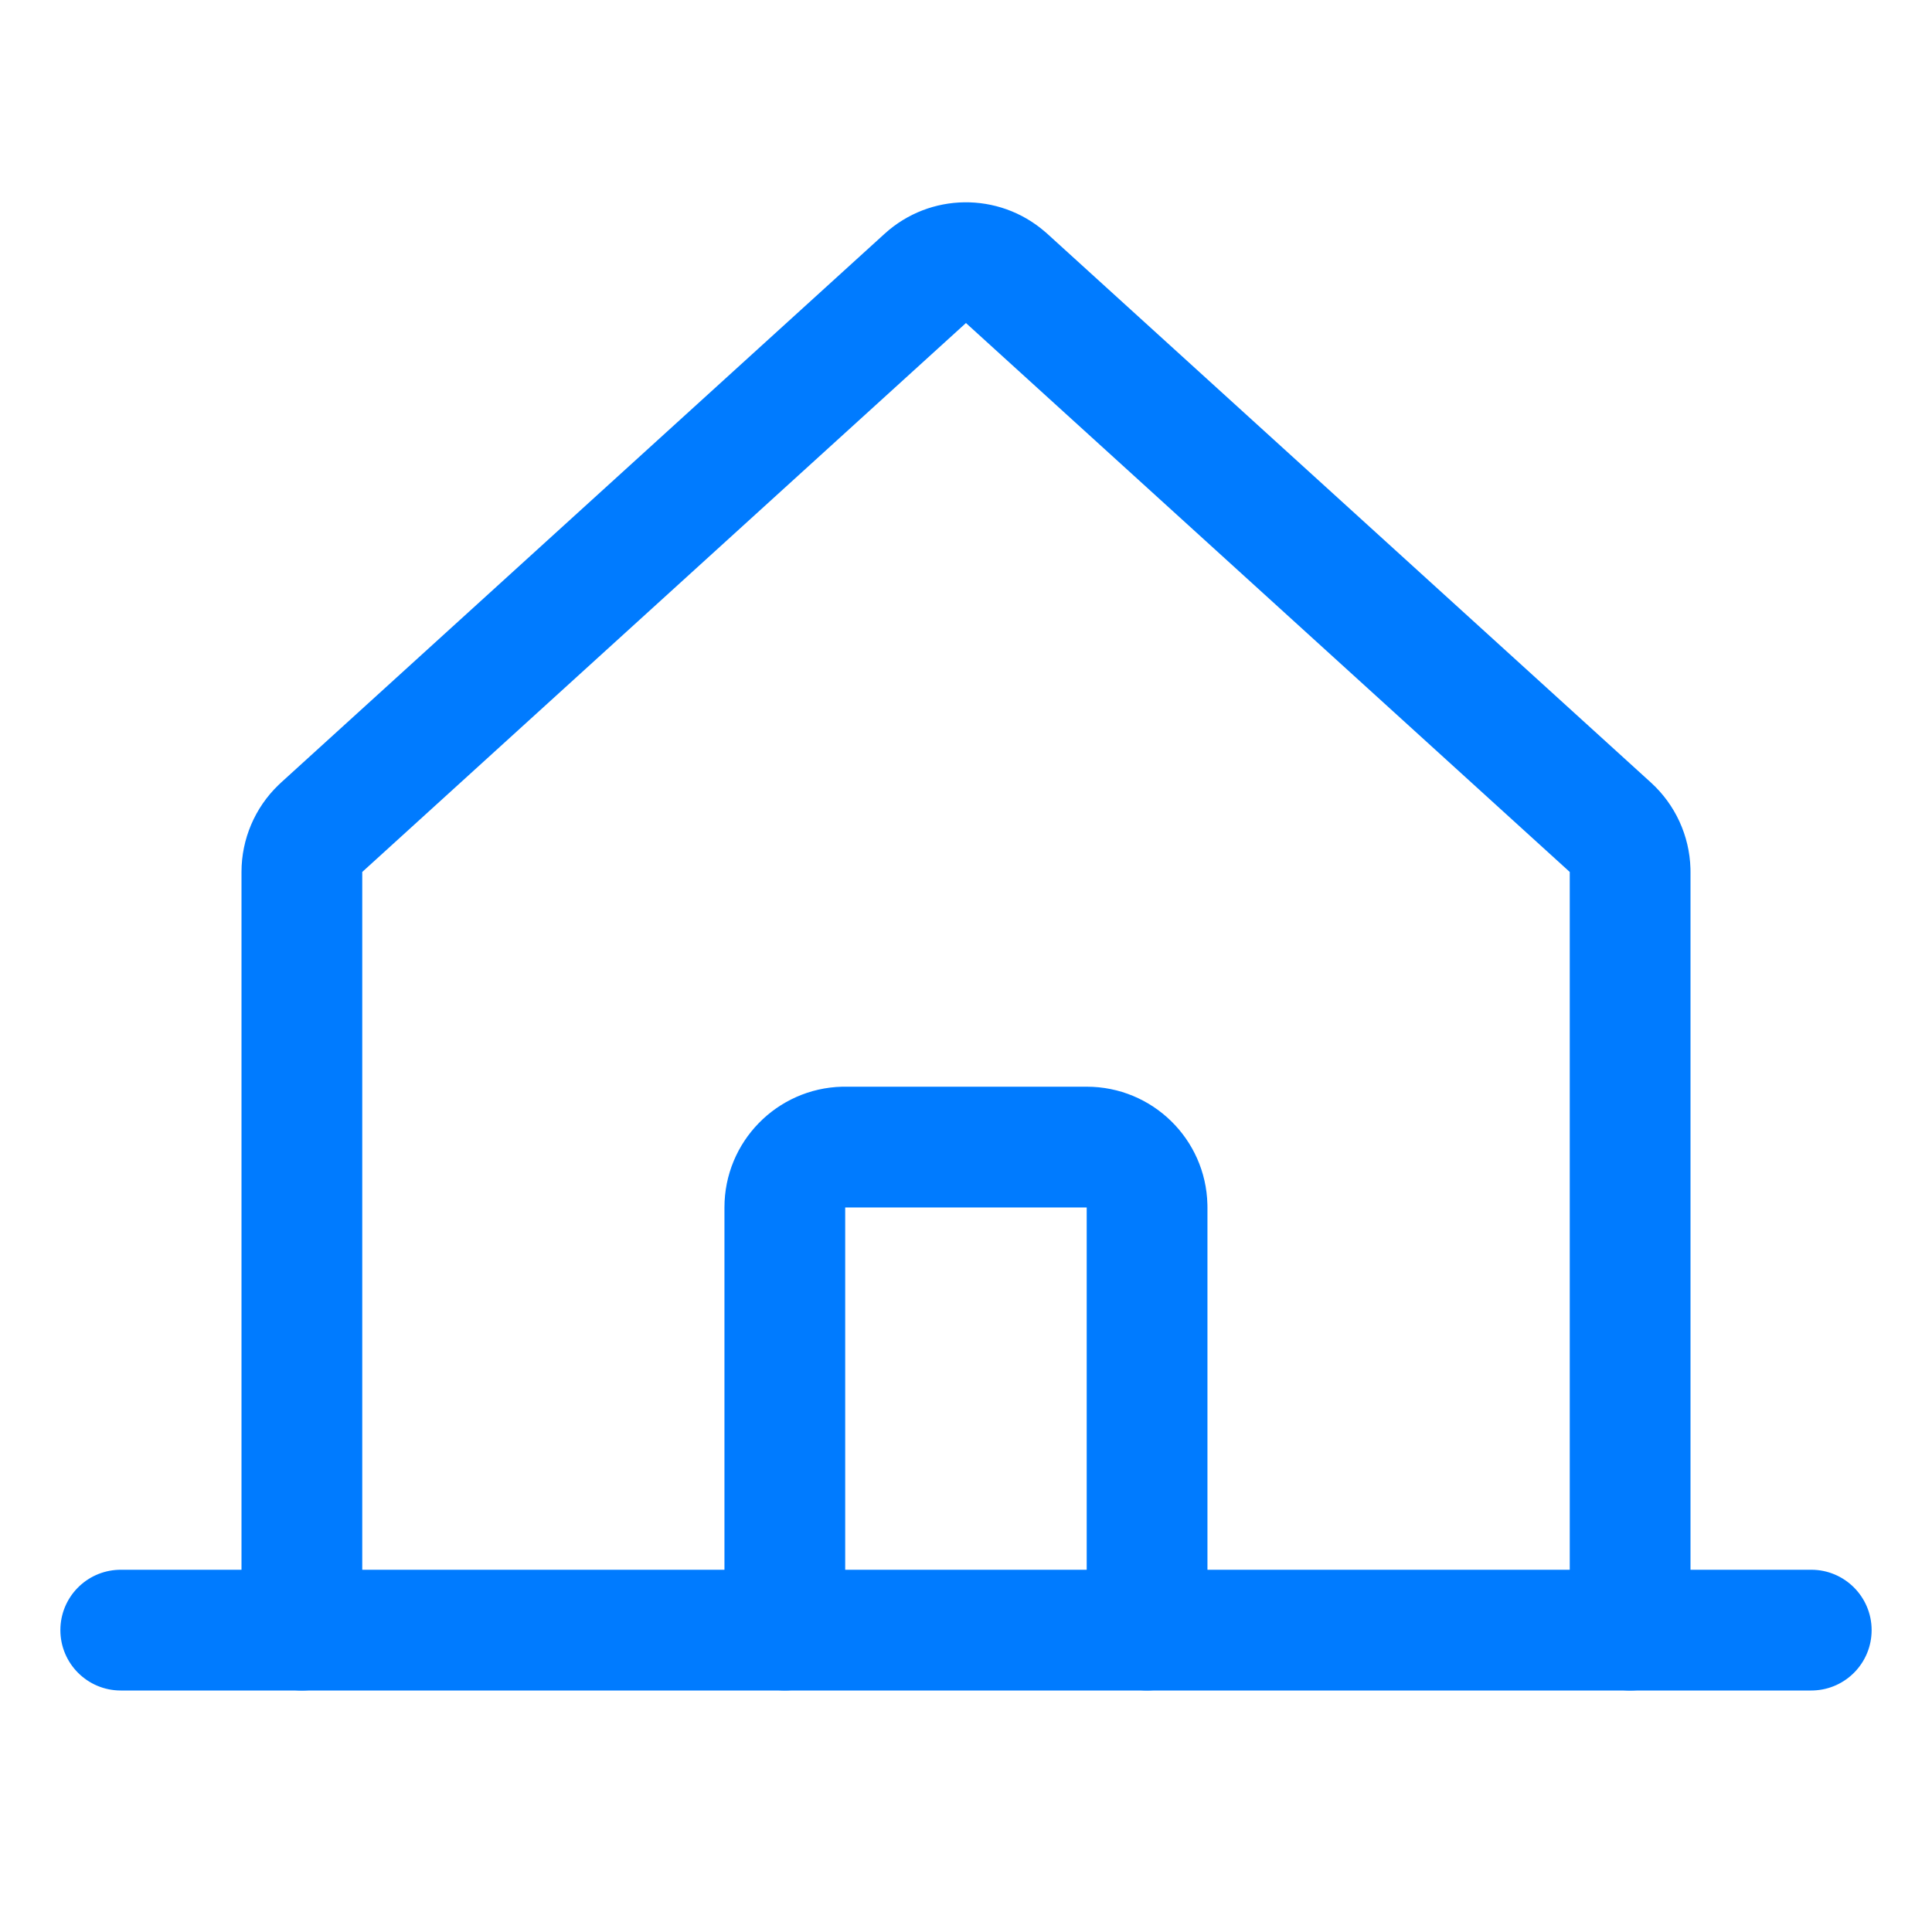 <?xml version="1.0" encoding="UTF-8"?> <svg xmlns="http://www.w3.org/2000/svg" xmlns:xlink="http://www.w3.org/1999/xlink" width="40px" height="40px" viewBox="0 0 40 40" version="1.1"><title>house-line</title><g id="Page-1" stroke="none" stroke-width="1" fill="none" fill-rule="evenodd"><g id="04" transform="translate(-733, -315)"><g id="Group-2" transform="translate(690, 281)"><g id="Group"><g id="house-line" transform="translate(43, 34)"><rect id="Rectangle" x="0" y="0" width="40" height="40"></rect><path d="M18.317,4.838 C19.254,3.987 20.675,3.972 21.629,4.793 L21.681,4.838 L34.182,16.203 C34.685,16.661 34.979,17.303 34.999,17.98 L35,18.053 L35,33.75 C35,34.44 34.44,35 33.75,35 C33.075,35 32.526,34.466 32.501,33.797 L32.5,33.75 L32.5,18.053 L19.999,6.688 L7.5,18.053 L7.5,33.75 C7.5,34.44 6.94,35 6.25,35 C5.575,35 5.026,34.466 5.001,33.797 L5,33.75 L5,18.053 C5,17.373 5.277,16.723 5.765,16.253 L5.818,16.203 L18.317,4.838 Z" id="Path" fill="#007BFF" fill-rule="nonzero"></path><path d="M37.5,32.5 C38.19,32.5 38.75,33.06 38.75,33.75 C38.75,34.425 38.216,34.974 37.547,34.999 L37.5,35 L2.5,35 C1.81,35 1.25,34.44 1.25,33.75 C1.25,33.075 1.784,32.526 2.453,32.501 L2.5,32.5 L37.5,32.5 Z" id="Path" fill="#007BFF" fill-rule="nonzero"></path><path d="M22.499,22.499 C23.859,22.499 24.965,23.584 24.998,24.935 L24.999,24.999 L24.999,33.749 C24.999,34.439 24.439,34.999 23.749,34.999 C23.074,34.999 22.525,34.464 22.5,33.796 L22.499,33.749 L22.499,24.999 L17.499,24.999 L17.499,33.749 C17.499,34.439 16.939,34.999 16.249,34.999 C15.574,34.999 15.025,34.464 15,33.796 L14.999,33.749 L14.999,24.999 C14.999,23.639 16.084,22.533 17.436,22.499 L17.499,22.499 L22.499,22.499 Z" id="Path" fill="#007BFF" fill-rule="nonzero"></path></g></g></g></g></g></svg> 